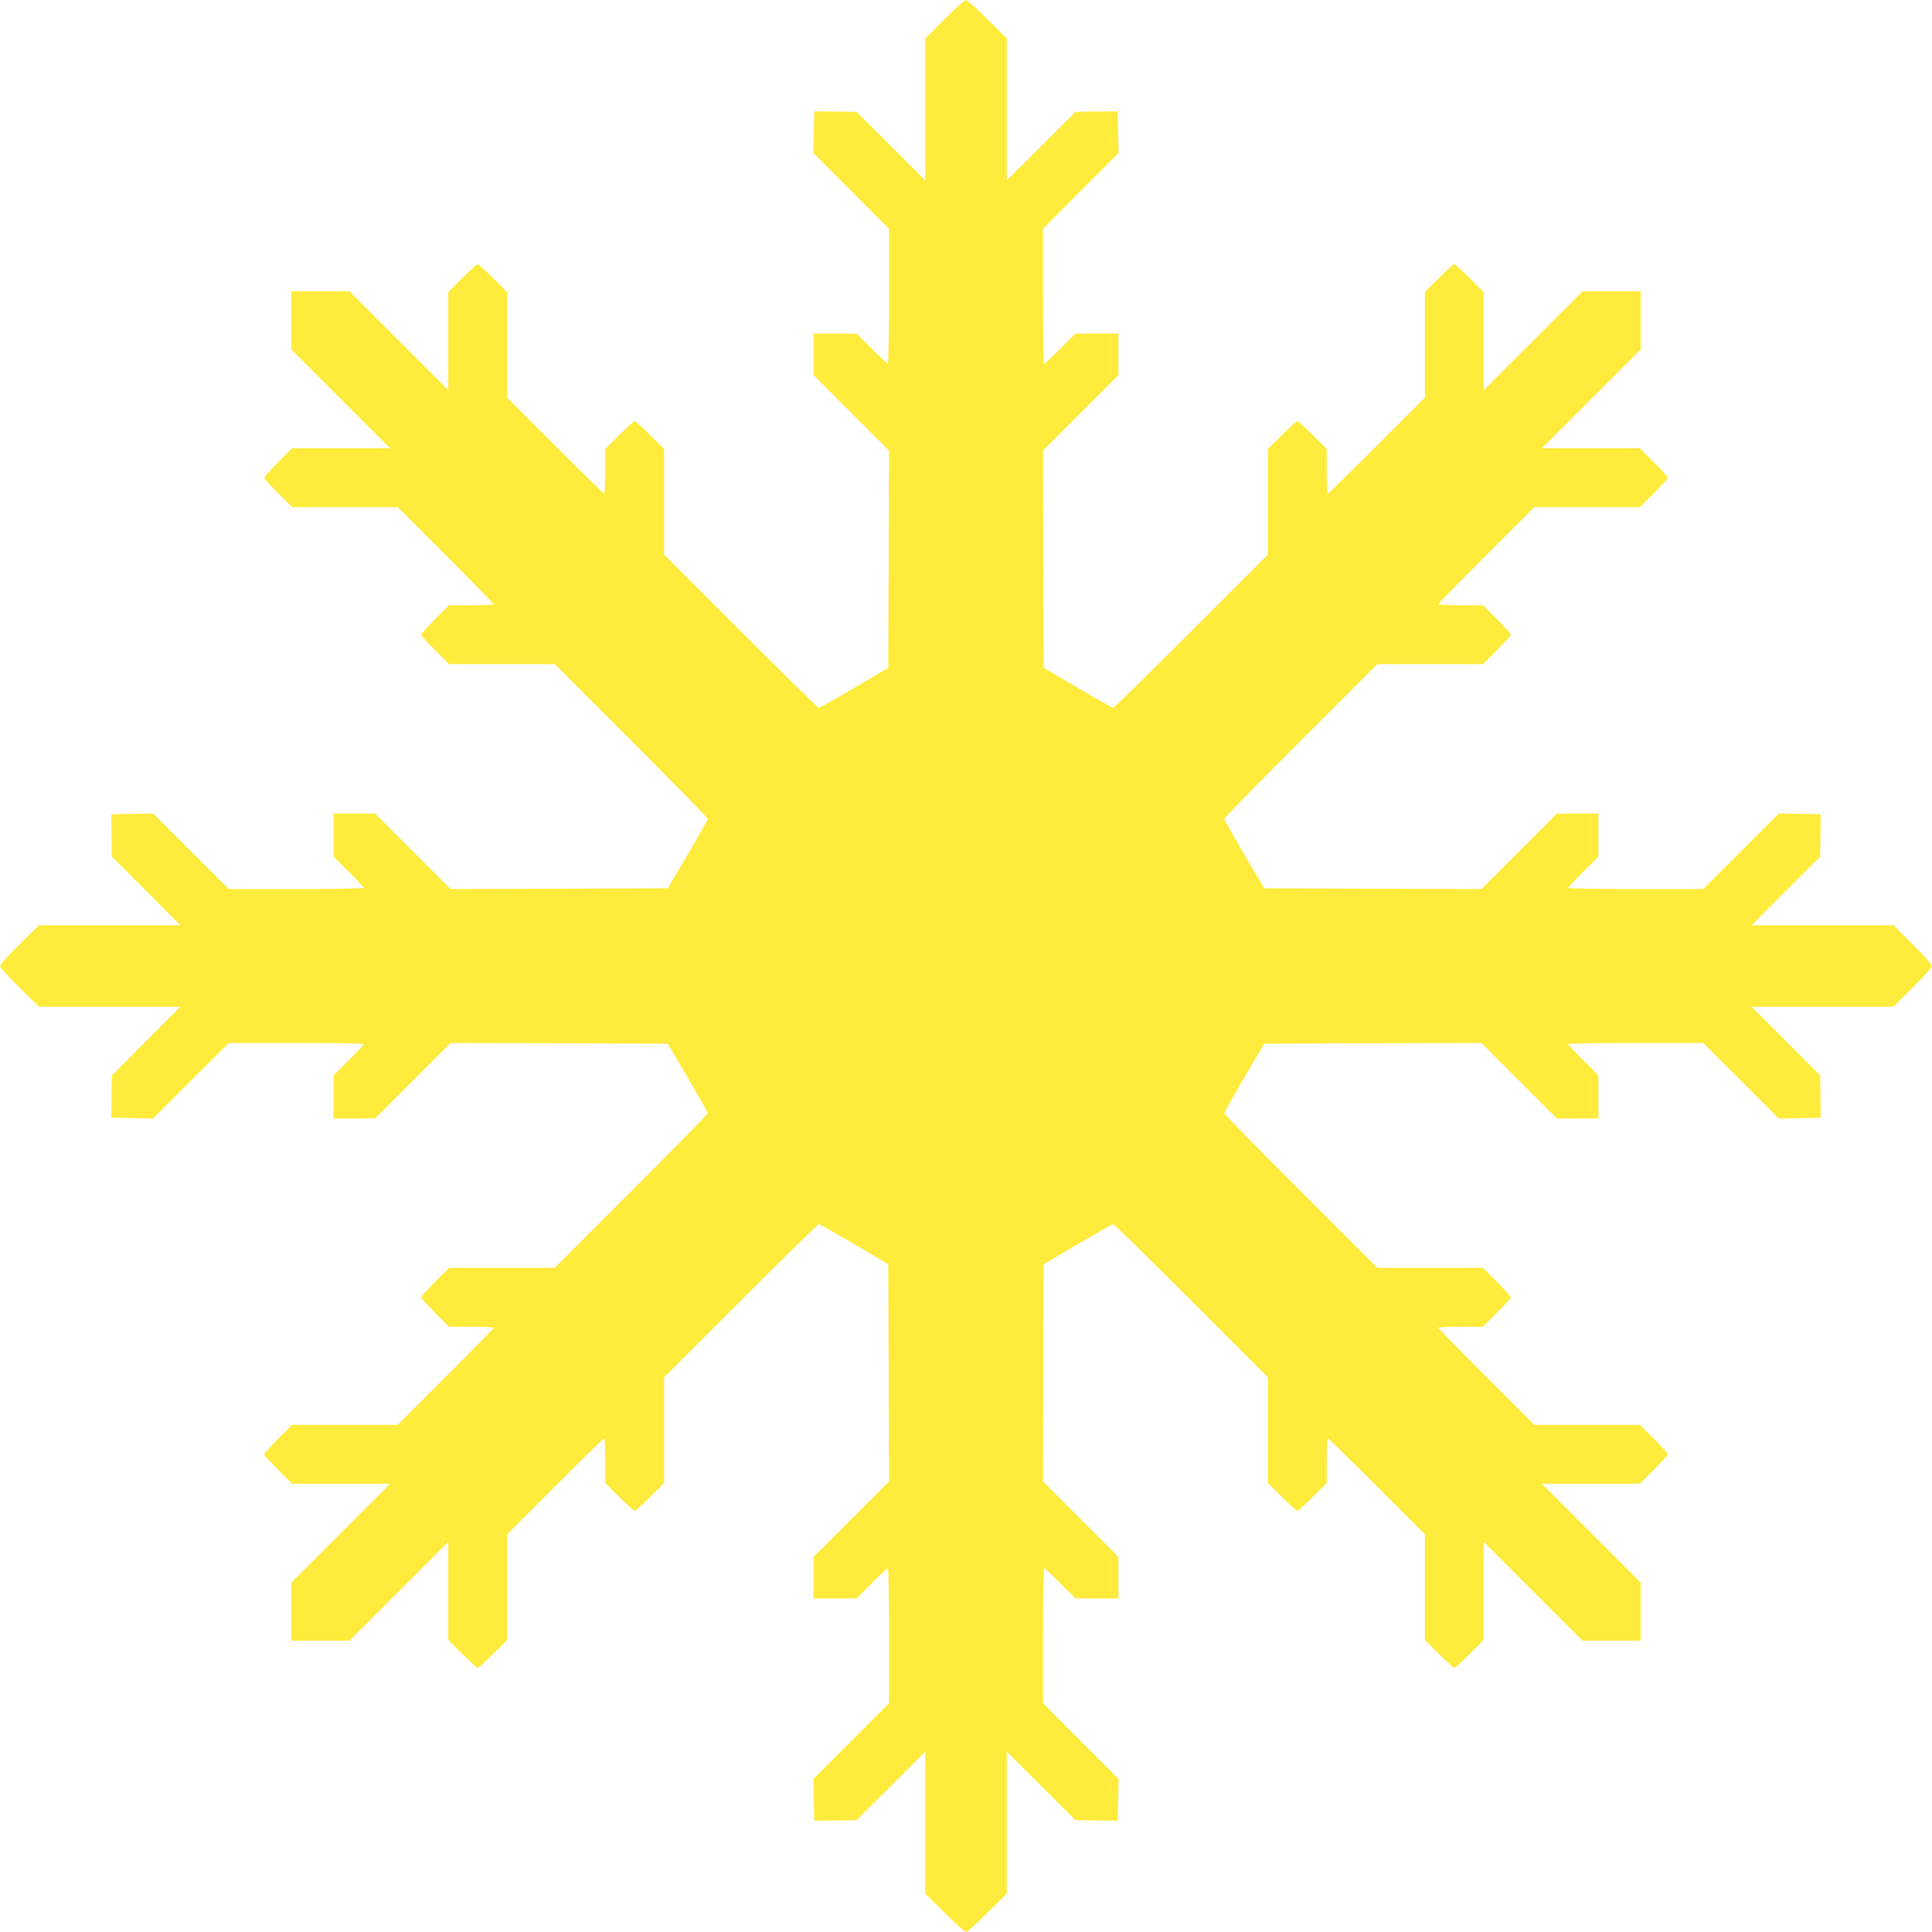 <?xml version="1.0" standalone="no"?>
<!DOCTYPE svg PUBLIC "-//W3C//DTD SVG 20010904//EN"
 "http://www.w3.org/TR/2001/REC-SVG-20010904/DTD/svg10.dtd">
<svg version="1.0" xmlns="http://www.w3.org/2000/svg"
 width="1280pt" height="1280pt" viewBox="0 0 1280 1280"
 preserveAspectRatio="xMidYMid meet">
<g transform="translate(0,1280) scale(0.1,-0.1)"
fill="#ffeb3b" stroke="none">
<path d="M6257 12672 l-127 -127 0 -470 0 -470 -227 227 -228 227 -140 2 -140
1 -3 -138 -3 -138 251 -251 250 -251 0 -447 c0 -246 -3 -447 -8 -447 -4 0 -52
45 -107 100 l-100 100 -142 0 -143 0 0 -138 0 -137 250 -250 250 -250 -2 -720
-3 -719 -225 -133 c-124 -73 -229 -132 -235 -133 -5 0 -238 228 -517 507
l-508 508 0 350 0 350 -93 93 c-51 50 -97 92 -102 92 -6 0 -52 -42 -103 -93
l-92 -92 0 -148 c0 -81 -3 -147 -8 -147 -4 0 -150 143 -325 318 l-317 317 0
350 0 350 -93 93 c-51 50 -97 92 -102 92 -6 0 -52 -42 -103 -93 l-92 -92 0
-325 0 -325 -328 328 -327 327 -193 0 -192 0 0 -192 0 -193 327 -327 328 -328
-325 0 -325 0 -93 -93 c-50 -51 -92 -97 -92 -102 0 -6 42 -52 93 -103 l92 -92
350 0 350 0 318 -318 c174 -174 317 -320 317 -325 0 -4 -66 -7 -148 -7 l-147
0 -93 -93 c-50 -51 -92 -97 -92 -102 0 -6 42 -52 93 -103 l92 -92 350 0 350 0
508 -508 c279 -279 507 -512 506 -517 0 -6 -60 -111 -132 -235 l-133 -225
-719 -3 -720 -2 -250 250 -250 250 -137 0 -138 0 0 -143 0 -142 100 -100 c55
-55 100 -103 100 -107 0 -5 -201 -8 -447 -8 l-447 0 -251 250 -251 251 -138
-3 -138 -3 1 -140 2 -140 227 -227 227 -228 -468 0 -468 0 -130 -127 c-71 -70
-129 -134 -129 -143 0 -9 58 -73 129 -143 l130 -127 468 0 468 0 -227 -227
-227 -228 -2 -140 -1 -140 138 -3 138 -3 251 251 251 250 447 0 c246 0 447 -3
447 -8 0 -4 -45 -52 -100 -107 l-100 -100 0 -142 0 -143 138 0 137 0 250 250
250 250 720 -2 719 -3 133 -225 c72 -124 132 -230 132 -235 1 -6 -227 -238
-507 -518 l-507 -507 -350 0 -350 0 -93 -93 c-50 -51 -92 -97 -92 -102 0 -6
42 -52 93 -103 l92 -92 148 0 c81 0 147 -3 147 -8 0 -4 -143 -150 -318 -325
l-317 -317 -350 0 -350 0 -93 -93 c-50 -51 -92 -97 -92 -102 0 -6 42 -52 93
-103 l92 -92 325 0 325 0 -328 -328 -327 -327 0 -193 0 -192 192 0 193 0 327
327 328 328 0 -325 0 -325 93 -93 c51 -50 97 -92 102 -92 6 0 52 42 103 93
l92 92 0 350 0 350 318 318 c174 174 320 317 325 317 4 0 7 -66 7 -148 l0
-147 93 -93 c51 -50 97 -92 102 -92 6 0 52 42 103 93 l92 92 0 350 0 350 508
508 c279 279 512 507 517 507 6 -1 111 -60 235 -133 l225 -133 3 -719 2 -720
-250 -250 -250 -250 0 -137 0 -138 143 0 142 0 100 100 c55 55 103 100 107
100 5 0 8 -201 8 -447 l0 -447 -250 -251 -251 -251 3 -138 3 -138 140 1 140 2
228 227 227 227 0 -471 0 -470 128 -127 c71 -70 135 -127 142 -127 7 0 71 57
142 127 l128 127 0 470 0 471 228 -227 227 -227 140 -2 140 -1 3 138 3 138
-251 251 -250 251 0 447 c0 246 3 447 8 447 4 0 52 -45 107 -100 l100 -100
142 0 143 0 0 138 0 137 -250 250 -250 250 2 720 3 719 225 133 c124 73 229
132 235 133 5 0 238 -228 517 -507 l508 -508 0 -350 0 -350 93 -93 c51 -50 97
-92 102 -92 6 0 52 42 103 93 l92 92 0 148 c0 81 3 147 8 147 4 0 150 -143
325 -318 l317 -317 0 -350 0 -350 93 -93 c51 -50 97 -92 102 -92 6 0 52 42
103 93 l92 92 0 325 0 325 328 -328 327 -327 193 0 192 0 0 192 0 193 -327
327 -328 328 325 0 325 0 93 93 c50 51 92 97 92 102 0 6 -42 52 -93 103 l-92
92 -350 0 -350 0 -318 318 c-174 174 -317 320 -317 325 0 4 66 7 148 7 l147 0
93 93 c50 51 92 97 92 102 0 6 -42 52 -93 103 l-92 92 -350 0 -350 0 -507 507
c-280 280 -508 512 -507 518 0 5 60 111 132 235 l133 225 719 3 720 2 250
-250 250 -250 137 0 138 0 0 143 0 142 -100 100 c-55 55 -100 103 -100 107 0
5 201 8 447 8 l447 0 251 -250 251 -251 138 3 138 3 -1 140 -2 140 -227 228
-227 227 470 0 470 0 128 128 c70 70 127 134 127 142 0 9 -57 73 -128 143
l-127 127 -470 0 -470 0 227 228 227 227 2 140 1 140 -138 3 -138 3 -251 -251
-251 -250 -447 0 c-246 0 -447 3 -447 8 0 4 45 52 100 107 l100 100 0 142 0
143 -138 0 -137 0 -250 -250 -250 -250 -720 2 -719 3 -133 225 c-72 124 -132
230 -132 235 -1 6 227 238 507 518 l507 507 350 0 350 0 93 93 c50 51 92 97
92 102 0 6 -42 52 -93 103 l-92 92 -148 0 c-81 0 -147 3 -147 8 0 4 143 150
318 325 l317 317 350 0 350 0 93 93 c50 51 92 97 92 102 0 6 -42 52 -93 103
l-92 92 -325 0 -325 0 328 328 327 327 0 193 0 192 -192 0 -193 0 -327 -327
-328 -328 0 325 0 325 -93 93 c-51 50 -97 92 -102 92 -6 0 -52 -42 -103 -93
l-92 -92 0 -350 0 -350 -318 -318 c-174 -174 -320 -317 -325 -317 -4 0 -7 66
-7 148 l0 147 -93 93 c-51 50 -97 92 -102 92 -6 0 -52 -42 -103 -93 l-92 -92
0 -350 0 -350 -508 -508 c-279 -279 -512 -507 -517 -507 -6 1 -111 60 -235
133 l-225 133 -3 719 -2 720 250 250 250 250 0 137 0 138 -143 0 -142 0 -100
-100 c-55 -55 -103 -100 -107 -100 -5 0 -8 201 -8 447 l0 447 250 251 251 251
-3 138 -3 138 -140 -1 -140 -2 -227 -227 -228 -227 0 471 0 470 -128 127 c-71
70 -135 127 -143 127 -8 0 -71 -58 -142 -128z"/>
</g>
</svg>
